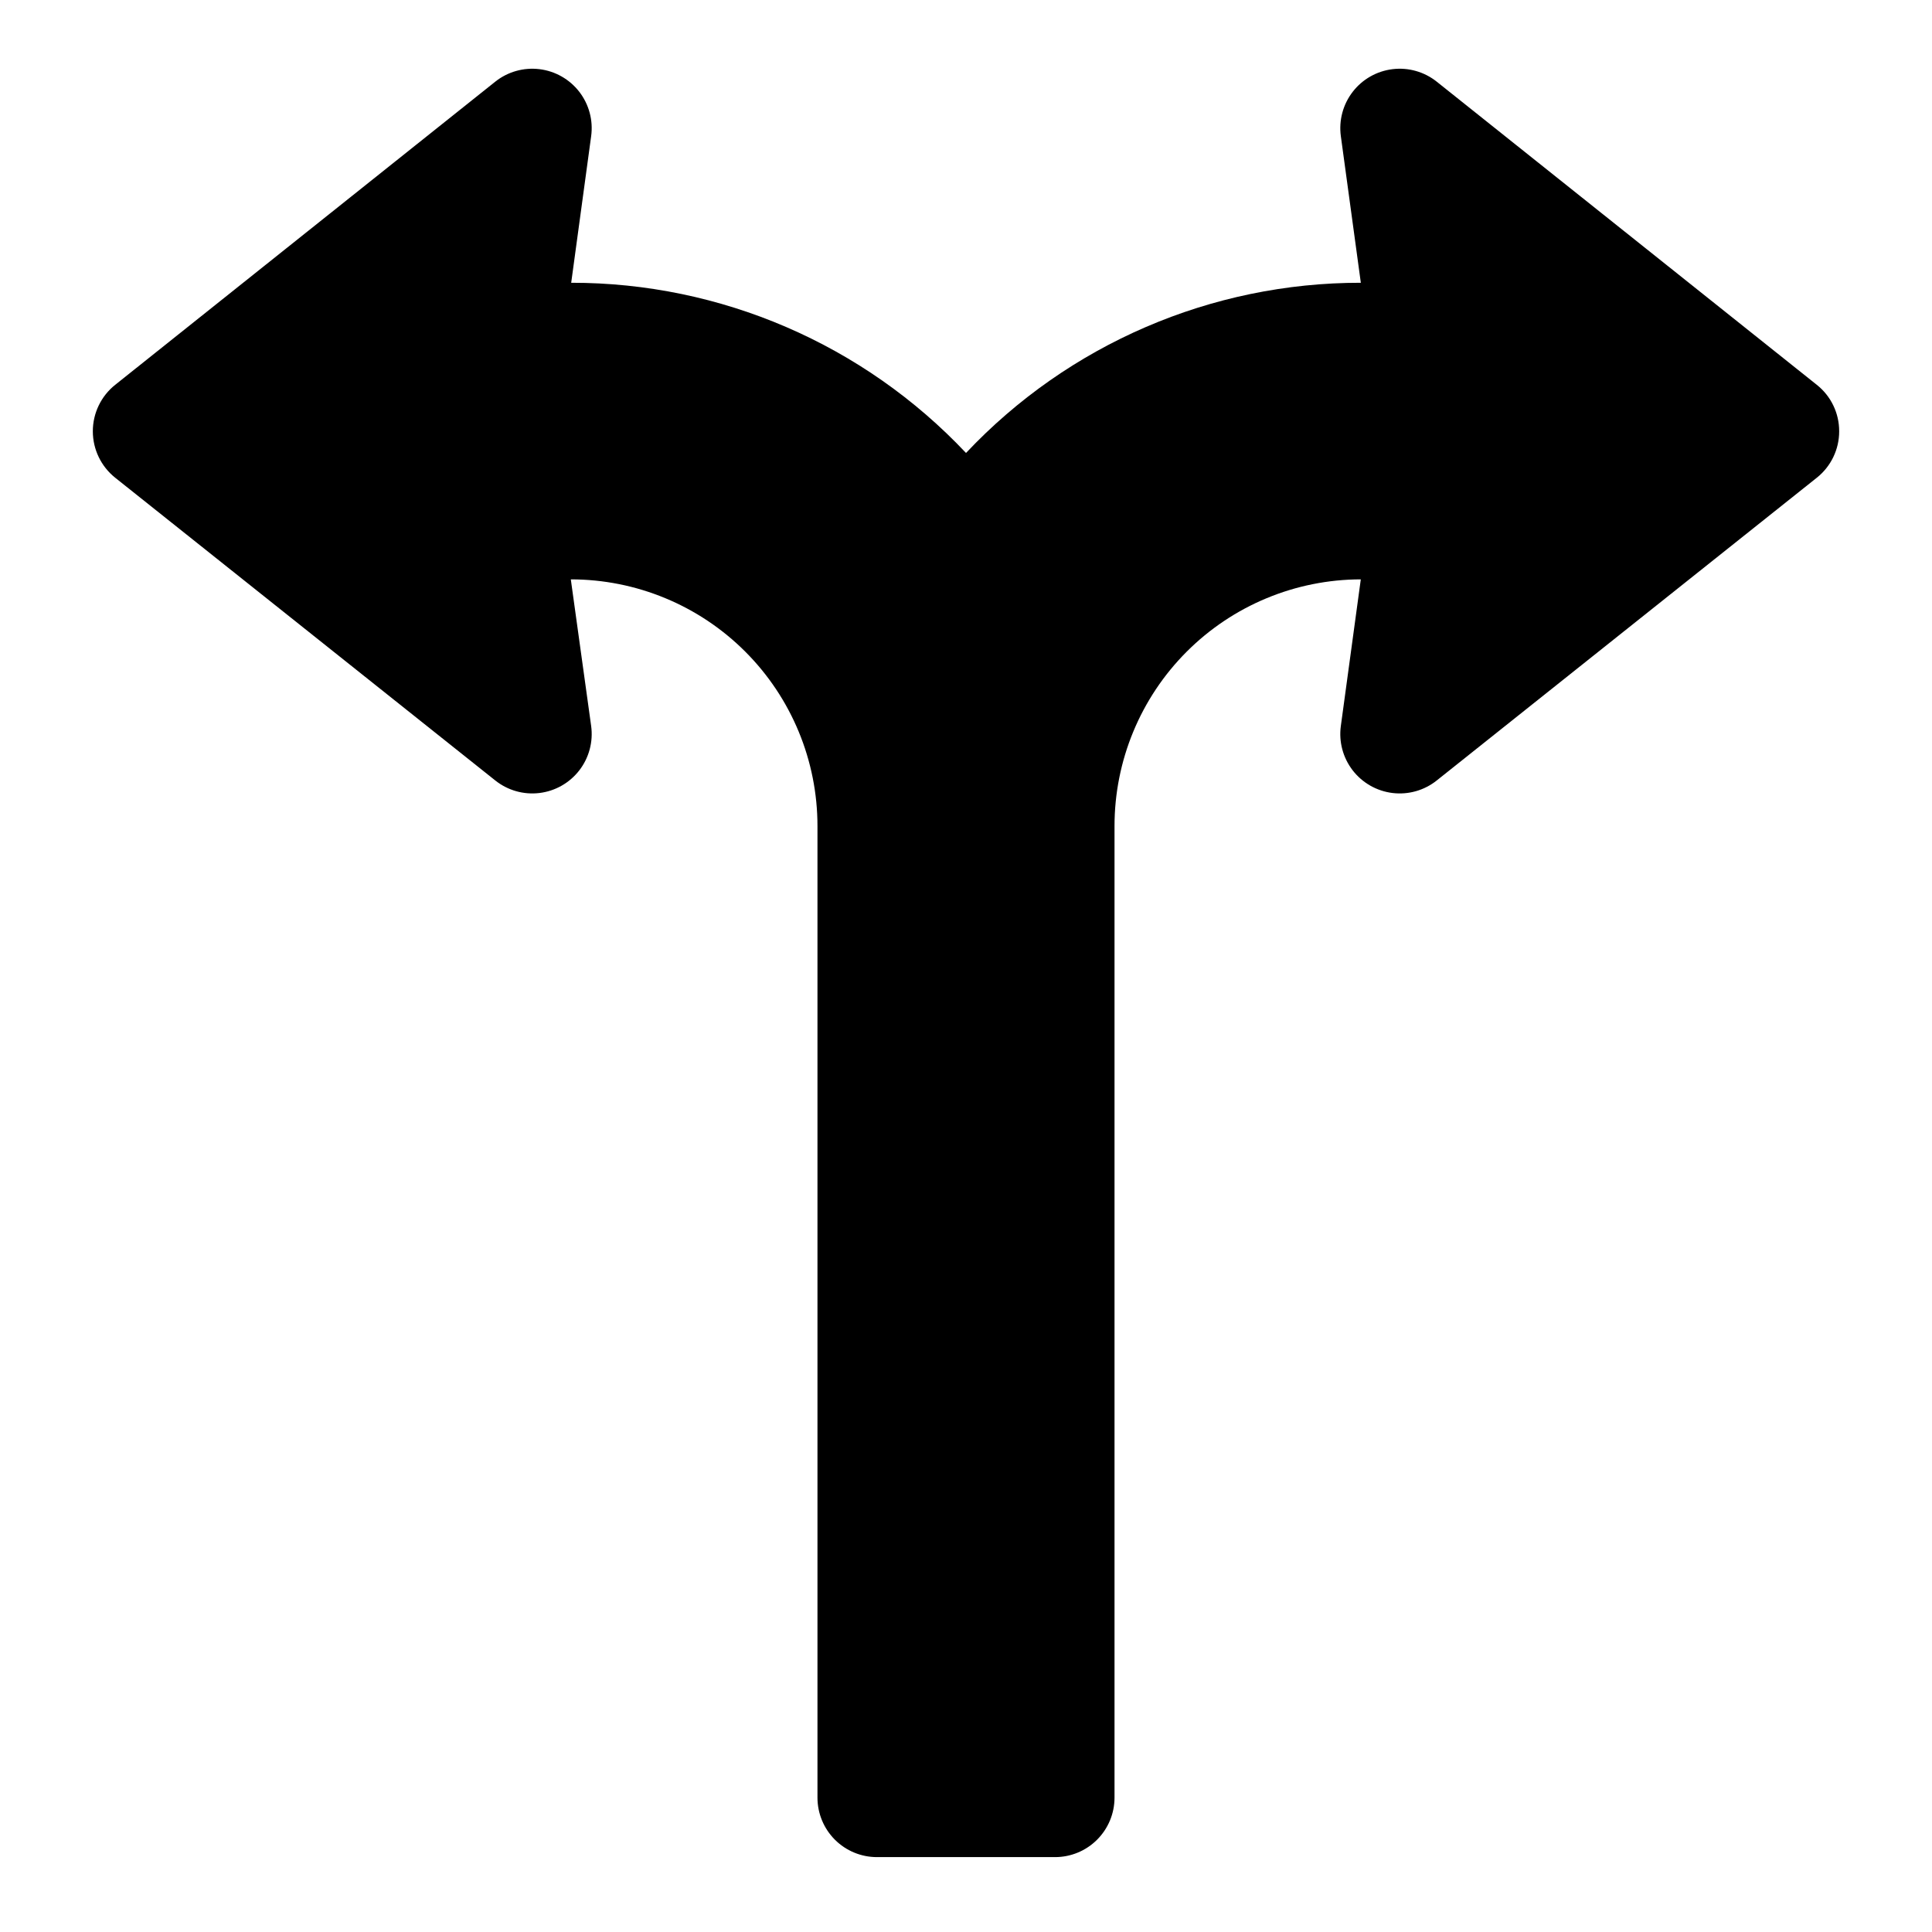 <?xml version="1.0" encoding="UTF-8"?>
<!-- Uploaded to: SVG Repo, www.svgrepo.com, Generator: SVG Repo Mixer Tools -->
<svg fill="#000000" width="800px" height="800px" version="1.1" viewBox="144 144 512 512" xmlns="http://www.w3.org/2000/svg">
 <path d="m631.4 258.3c0.008 4.797-2.18 9.332-5.938 12.309l-100.72 80.23c-3.297 2.629-7.512 3.824-11.695 3.316-4.188-0.508-7.996-2.672-10.574-6.008-2.574-3.34-3.707-7.57-3.137-11.75l5.289-38.859c-17.324 0.027-33.926 6.93-46.164 19.188-12.238 12.262-19.109 28.879-19.102 46.203v257.48c-0.004 4.176-1.664 8.176-4.617 11.129-2.953 2.953-6.953 4.613-11.129 4.617h-47.23c-4.176-0.004-8.176-1.664-11.129-4.617-2.949-2.953-4.609-6.953-4.617-11.129v-257.48c0.008-17.34-6.875-33.973-19.137-46.238-12.258-12.262-28.887-19.152-46.23-19.152l5.391 38.863c0.57 4.18-0.562 8.41-3.137 11.746-2.578 3.34-6.387 5.5-10.574 6.008-4.184 0.504-8.398-0.691-11.695-3.32l-100.72-80.227c-3.746-2.984-5.934-7.516-5.934-12.309-0.004-4.789 2.176-9.324 5.918-12.312l100.72-80.336c3.297-2.633 7.512-3.828 11.703-3.324 4.188 0.504 7.996 2.668 10.578 6.004 2.578 3.34 3.711 7.574 3.141 11.754l-5.289 38.852c39.605-0.039 77.465 16.281 104.63 45.102 27.164-28.82 65.027-45.141 104.63-45.102l-5.297-38.855c-0.566-4.18 0.566-8.414 3.144-11.75 2.578-3.34 6.391-5.5 10.578-6.004 4.188-0.504 8.402 0.691 11.699 3.324l100.72 80.336c3.758 2.981 5.938 7.519 5.922 12.312z"/>
</svg>